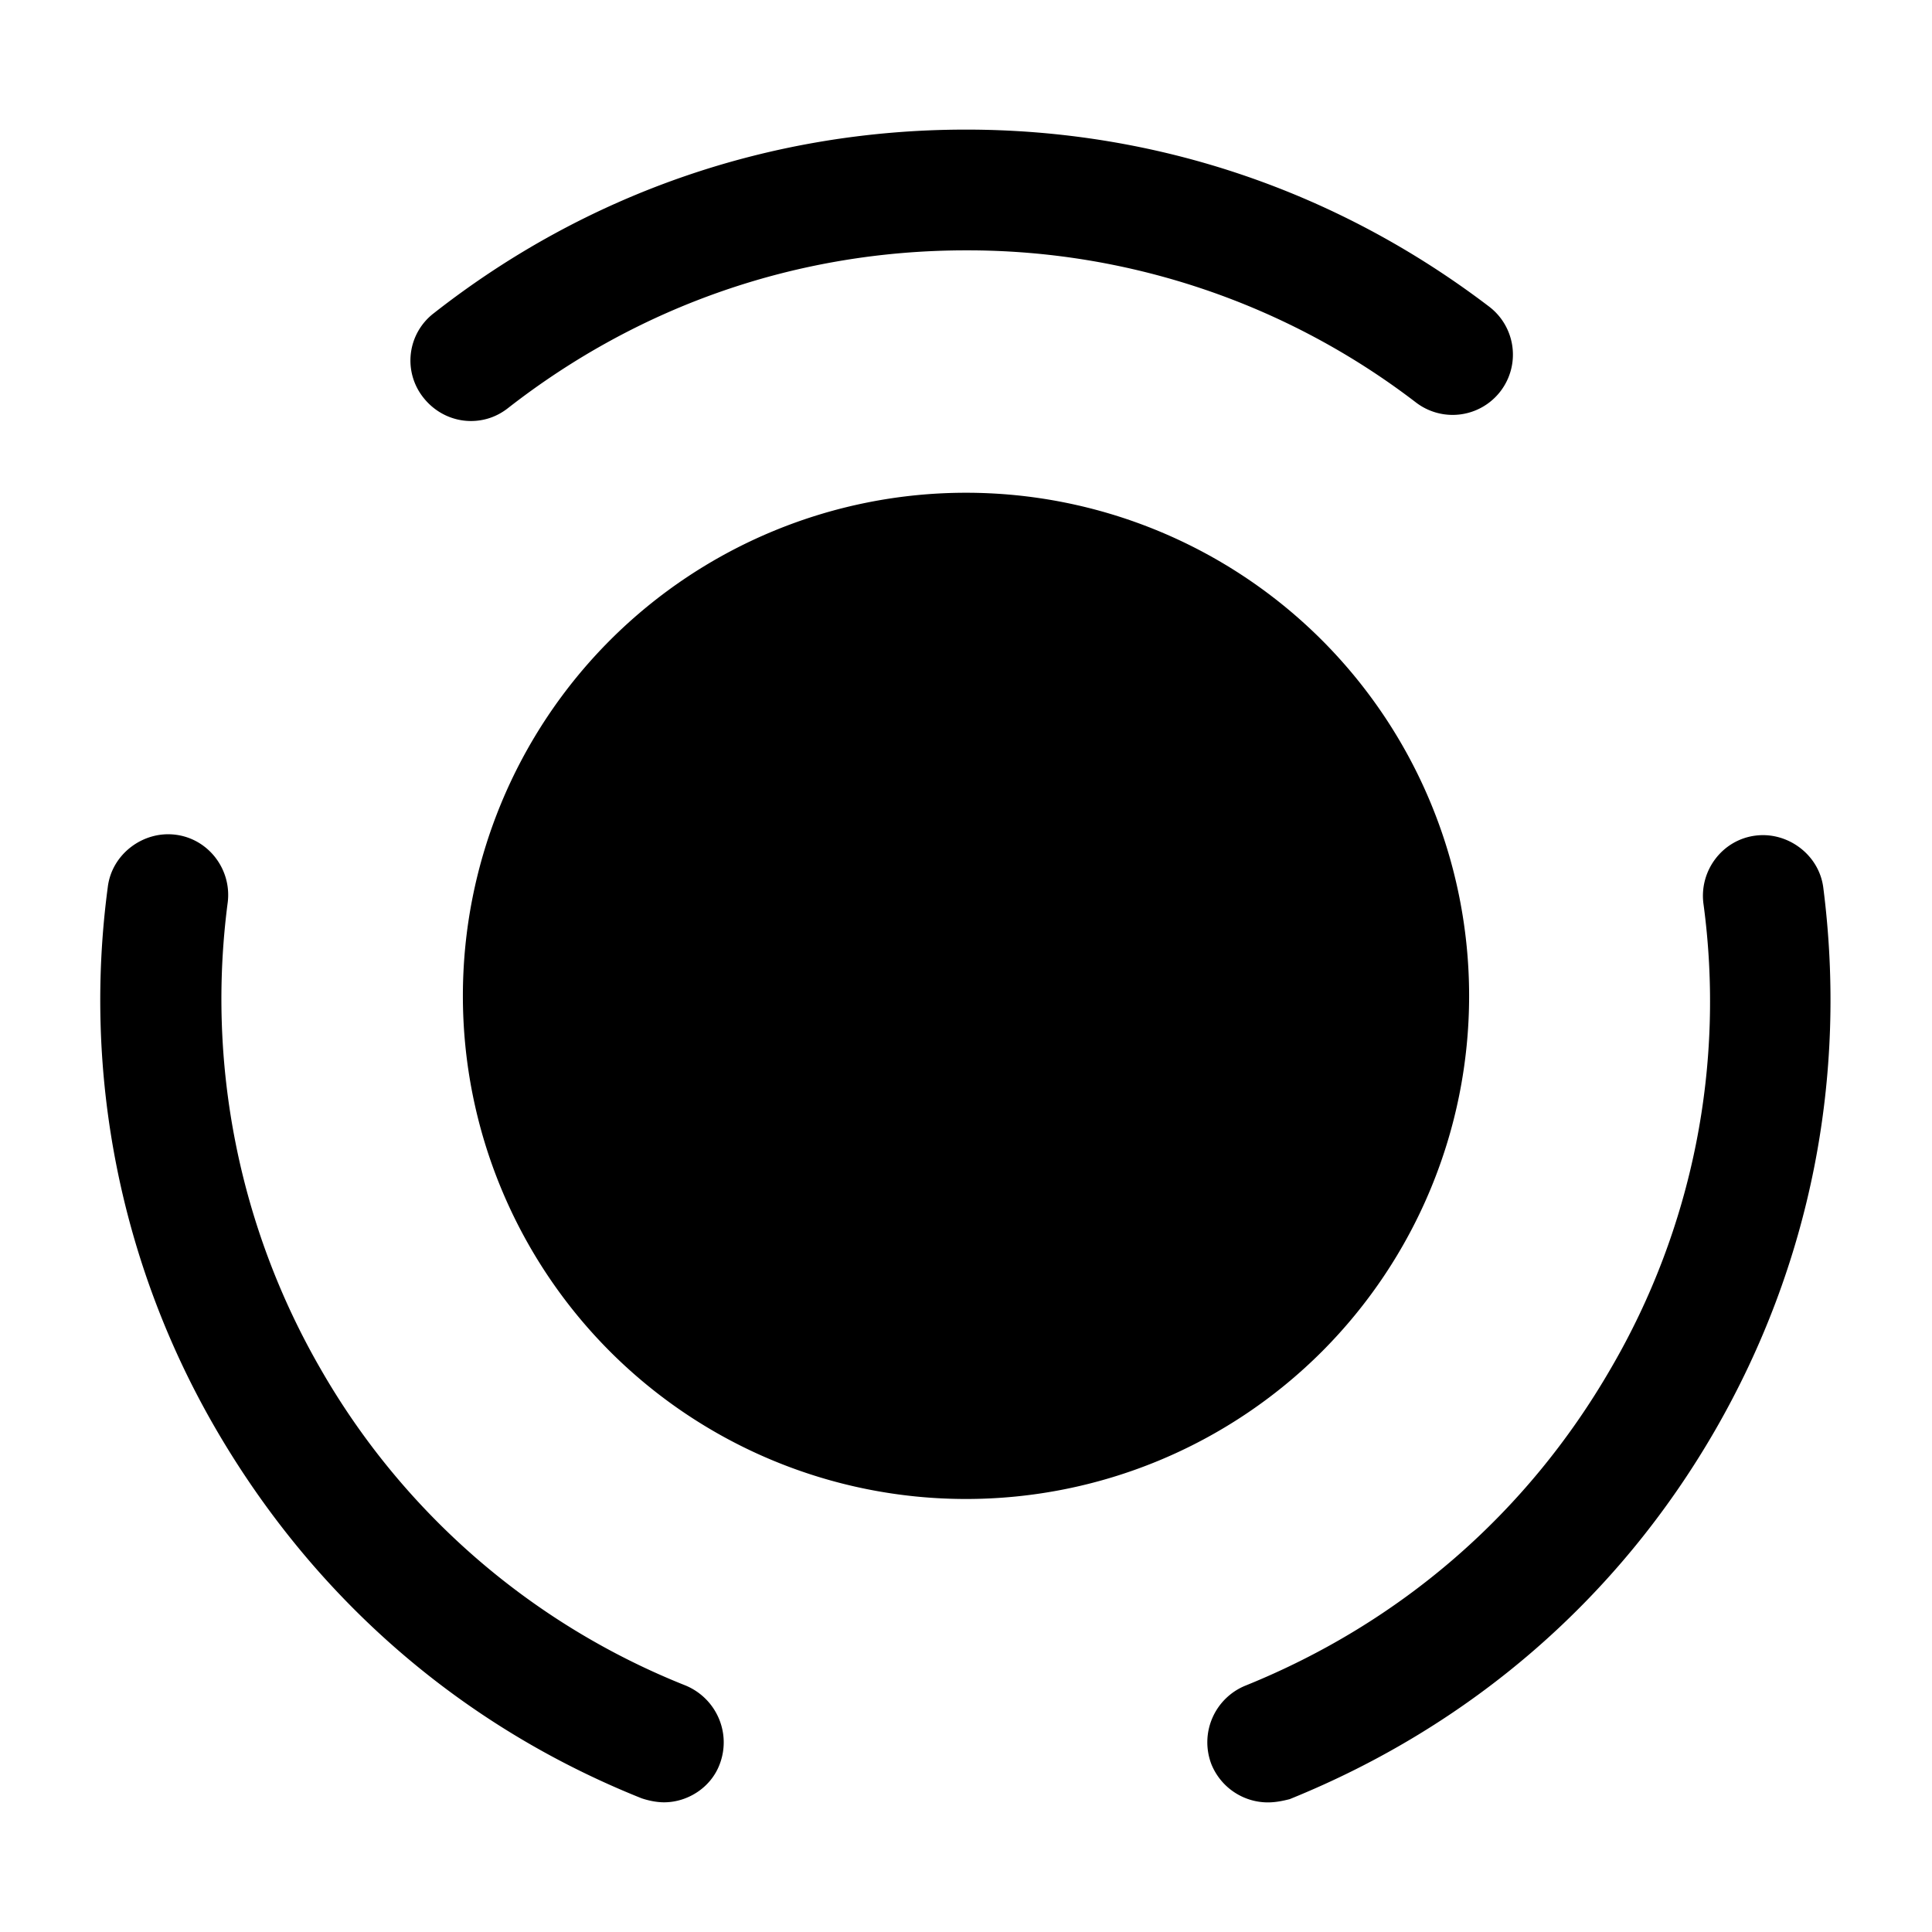 <svg xmlns="http://www.w3.org/2000/svg" viewBox="0 0 24 24" fill="currentColor" aria-hidden="true">
  <path d="M16.42 7.951a6.253 6.253 0 010 8.84 6.253 6.253 0 01-8.84 0 6.253 6.253 0 010-8.84 6.253 6.253 0 018.84 0zM8.25 22.389c-.09 0-.191-.02-.28-.05-2.25-.9-4.07-2.49-5.29-4.59a10.6 10.6 0 01-1.341-6.73c.05-.41.44-.7.84-.65.41.05.7.43.65.84a9.19 9.19 0 001.15 5.79 9.104 9.104 0 004.54 3.94c.38.16.57.59.42.98-.11.29-.4.47-.69.47zM5.85 5.23c-.22 0-.44-.1-.59-.29a.74.74 0 01.13-1.05C7.29 2.4 9.58 1.61 12 1.61c2.36 0 4.61.76 6.5 2.2A.749.749 0 1117.59 5 9.153 9.153 0 0012 3.11c-2.08 0-4.05.68-5.69 1.96-.14.11-.3.16-.46.16zM15.75 22.39c-.3 0-.58-.18-.7-.47a.76.76 0 01.42-.98c1.93-.78 3.5-2.14 4.54-3.94a9.044 9.044 0 001.15-5.78c-.05-.41.24-.79.65-.84.4-.05.79.24.84.65.3 2.35-.16 4.68-1.34 6.73-1.21 2.1-3.04 3.68-5.29 4.59-.08.02-.17.04-.27.04z"/>
</svg>
